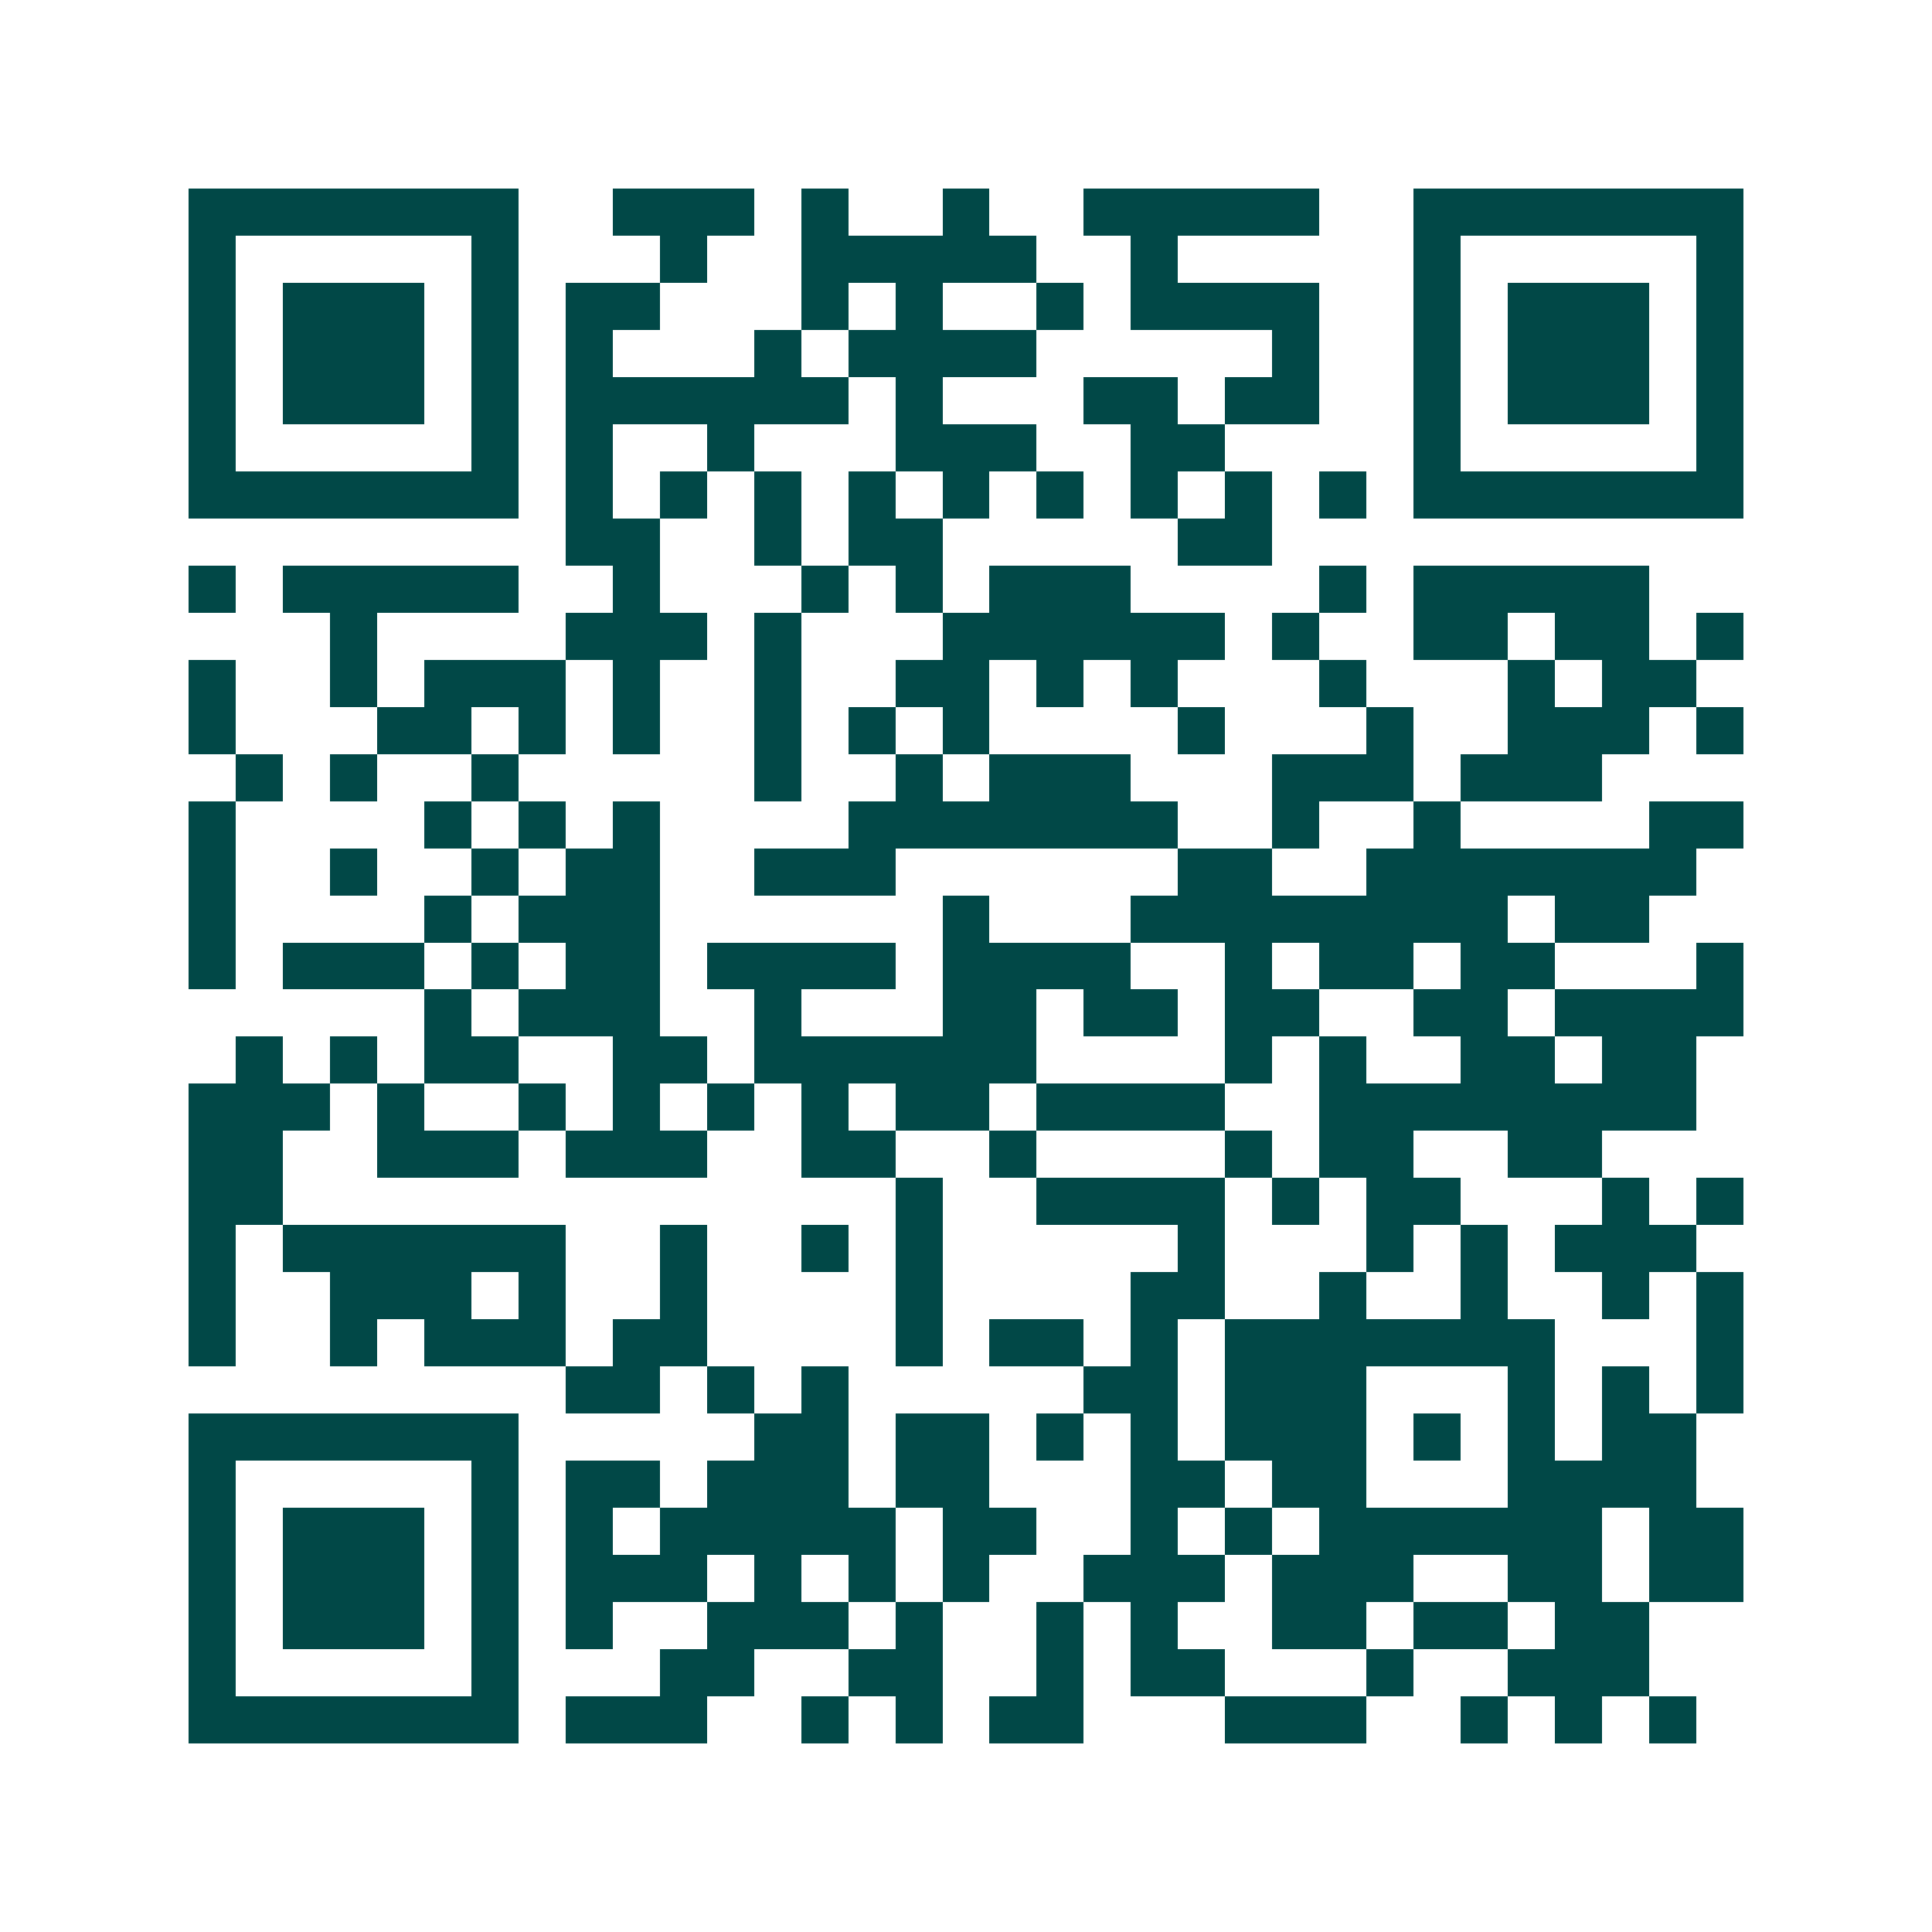 <svg xmlns="http://www.w3.org/2000/svg" width="200" height="200" viewBox="0 0 41 41" shape-rendering="crispEdges"><path fill="#ffffff" d="M0 0h41v41H0z"/><path stroke="#014847" d="M4 4.5h7m2 0h3m1 0h1m2 0h1m2 0h5m2 0h7M4 5.5h1m5 0h1m3 0h1m2 0h5m2 0h1m5 0h1m5 0h1M4 6.5h1m1 0h3m1 0h1m1 0h2m3 0h1m1 0h1m2 0h1m1 0h4m2 0h1m1 0h3m1 0h1M4 7.5h1m1 0h3m1 0h1m1 0h1m3 0h1m1 0h4m5 0h1m2 0h1m1 0h3m1 0h1M4 8.5h1m1 0h3m1 0h1m1 0h6m1 0h1m3 0h2m1 0h2m2 0h1m1 0h3m1 0h1M4 9.5h1m5 0h1m1 0h1m2 0h1m3 0h3m2 0h2m4 0h1m5 0h1M4 10.5h7m1 0h1m1 0h1m1 0h1m1 0h1m1 0h1m1 0h1m1 0h1m1 0h1m1 0h1m1 0h7M12 11.5h2m2 0h1m1 0h2m5 0h2M4 12.5h1m1 0h5m2 0h1m3 0h1m1 0h1m1 0h3m4 0h1m1 0h5M7 13.5h1m4 0h3m1 0h1m3 0h6m1 0h1m2 0h2m1 0h2m1 0h1M4 14.5h1m2 0h1m1 0h3m1 0h1m2 0h1m2 0h2m1 0h1m1 0h1m3 0h1m3 0h1m1 0h2M4 15.5h1m3 0h2m1 0h1m1 0h1m2 0h1m1 0h1m1 0h1m4 0h1m3 0h1m2 0h3m1 0h1M5 16.5h1m1 0h1m2 0h1m5 0h1m2 0h1m1 0h3m3 0h3m1 0h3M4 17.5h1m4 0h1m1 0h1m1 0h1m4 0h7m2 0h1m2 0h1m4 0h2M4 18.5h1m2 0h1m2 0h1m1 0h2m2 0h3m6 0h2m2 0h7M4 19.5h1m4 0h1m1 0h3m6 0h1m3 0h8m1 0h2M4 20.5h1m1 0h3m1 0h1m1 0h2m1 0h4m1 0h4m2 0h1m1 0h2m1 0h2m3 0h1M9 21.5h1m1 0h3m2 0h1m3 0h2m1 0h2m1 0h2m2 0h2m1 0h4M5 22.5h1m1 0h1m1 0h2m2 0h2m1 0h6m4 0h1m1 0h1m2 0h2m1 0h2M4 23.5h3m1 0h1m2 0h1m1 0h1m1 0h1m1 0h1m1 0h2m1 0h4m2 0h8M4 24.5h2m2 0h3m1 0h3m2 0h2m2 0h1m4 0h1m1 0h2m2 0h2M4 25.5h2m13 0h1m2 0h4m1 0h1m1 0h2m3 0h1m1 0h1M4 26.5h1m1 0h6m2 0h1m2 0h1m1 0h1m5 0h1m3 0h1m1 0h1m1 0h3M4 27.5h1m2 0h3m1 0h1m2 0h1m4 0h1m4 0h2m2 0h1m2 0h1m2 0h1m1 0h1M4 28.5h1m2 0h1m1 0h3m1 0h2m4 0h1m1 0h2m1 0h1m1 0h7m3 0h1M12 29.5h2m1 0h1m1 0h1m5 0h2m1 0h3m3 0h1m1 0h1m1 0h1M4 30.5h7m5 0h2m1 0h2m1 0h1m1 0h1m1 0h3m1 0h1m1 0h1m1 0h2M4 31.5h1m5 0h1m1 0h2m1 0h3m1 0h2m3 0h2m1 0h2m3 0h4M4 32.5h1m1 0h3m1 0h1m1 0h1m1 0h5m1 0h2m2 0h1m1 0h1m1 0h6m1 0h2M4 33.5h1m1 0h3m1 0h1m1 0h3m1 0h1m1 0h1m1 0h1m2 0h3m1 0h3m2 0h2m1 0h2M4 34.5h1m1 0h3m1 0h1m1 0h1m2 0h3m1 0h1m2 0h1m1 0h1m2 0h2m1 0h2m1 0h2M4 35.5h1m5 0h1m3 0h2m2 0h2m2 0h1m1 0h2m3 0h1m2 0h3M4 36.5h7m1 0h3m2 0h1m1 0h1m1 0h2m3 0h3m2 0h1m1 0h1m1 0h1"/></svg>
